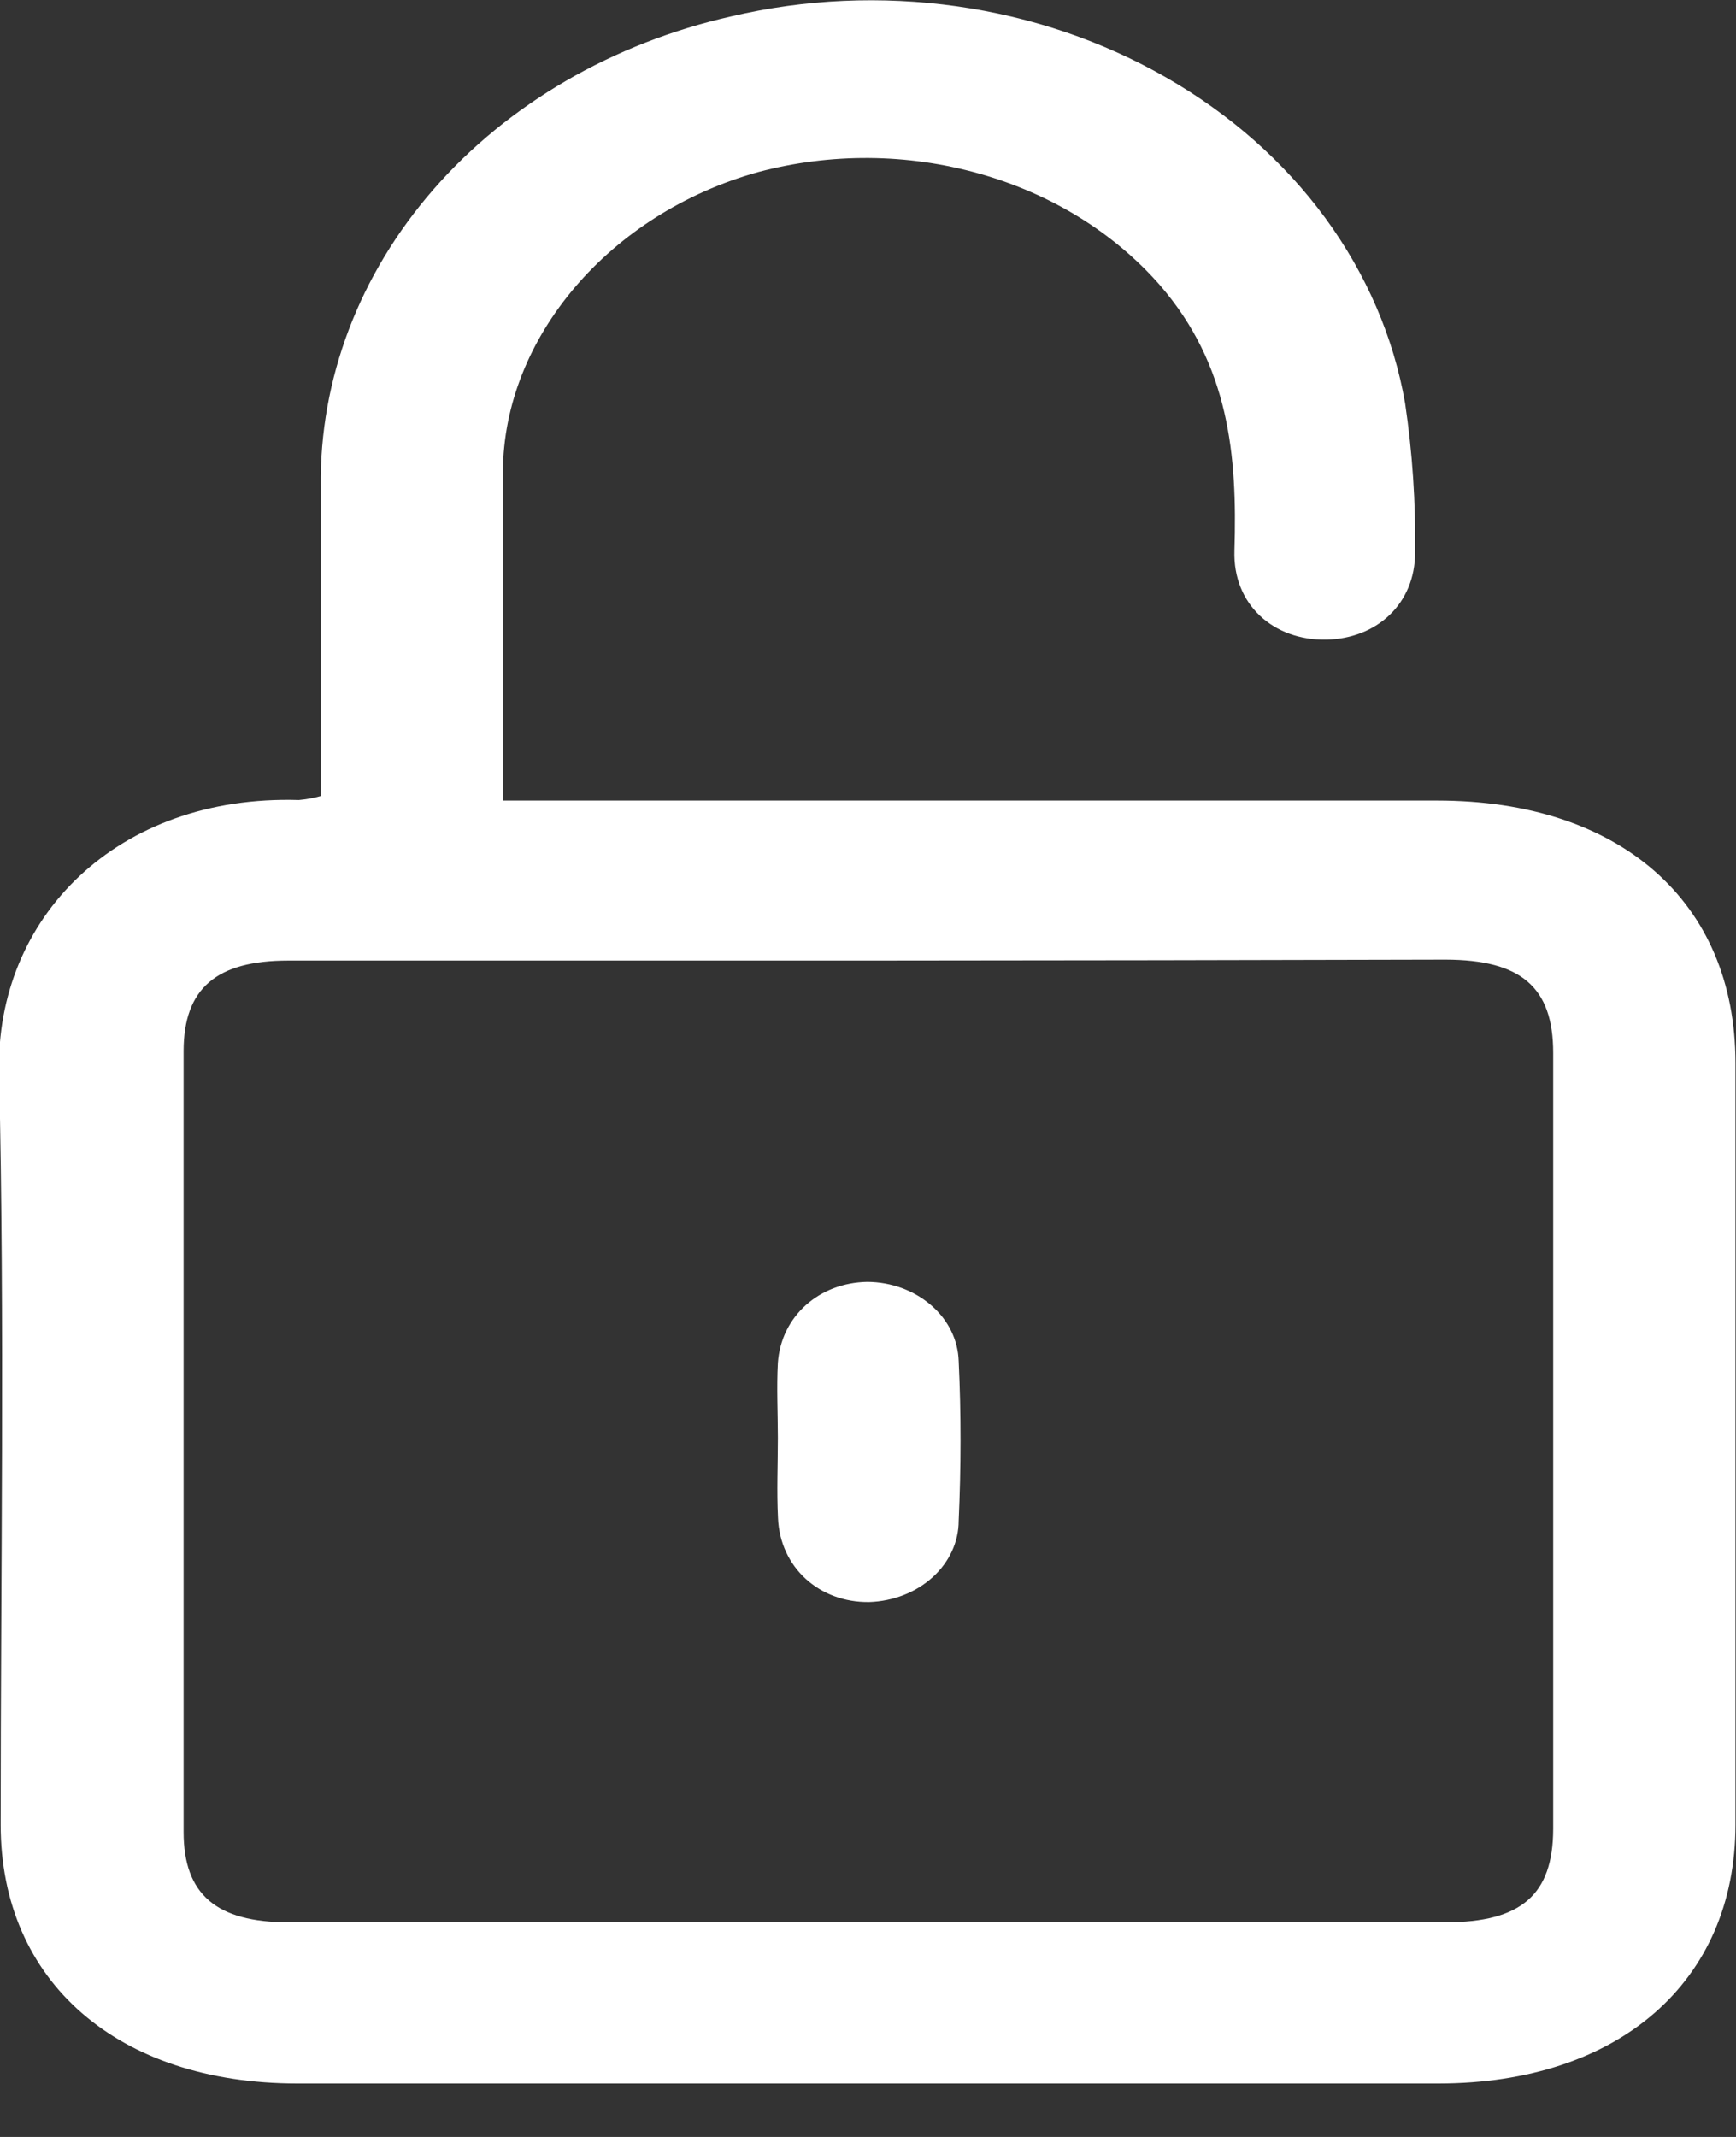 <svg width="13" height="16" viewBox="0 0 13 16" fill="none" xmlns="http://www.w3.org/2000/svg">
<rect x="0" y="0" width="13" height="16" fill="#333333" stroke="none"/>
<path d="M2.402 5.96C2.402 5.19 2.402 4.418 2.402 3.645C2.392 2.84 2.69 2.055 3.248 1.416C3.805 0.778 4.591 0.322 5.479 0.122C6.028 -0.007 6.602 -0.032 7.164 0.047C7.725 0.126 8.261 0.309 8.736 0.582C9.212 0.855 9.617 1.213 9.925 1.633C10.232 2.053 10.436 2.525 10.522 3.019C10.577 3.39 10.602 3.763 10.597 4.137C10.597 4.519 10.312 4.781 9.933 4.789C9.537 4.797 9.231 4.527 9.244 4.122C9.266 3.411 9.205 2.734 8.686 2.135C8.342 1.742 7.87 1.451 7.333 1.3C6.796 1.148 6.219 1.144 5.679 1.288C4.568 1.596 3.771 2.526 3.766 3.531C3.766 4.331 3.766 5.131 3.766 5.994H4.225C6.405 5.994 8.584 5.994 10.763 5.994C12.13 5.994 12.995 6.751 12.996 7.957C12.996 9.859 12.996 11.761 12.996 13.662C12.996 14.837 12.122 15.599 10.774 15.6H2.227C0.883 15.6 0.005 14.837 0.005 13.662C0.005 11.786 0.036 9.909 -0.007 8.032C-0.035 6.868 0.88 5.949 2.238 5.99C2.294 5.985 2.349 5.975 2.402 5.96ZM6.512 7.192C5.061 7.192 3.61 7.192 2.159 7.192C1.619 7.192 1.376 7.402 1.375 7.868C1.375 9.819 1.375 11.769 1.375 13.717C1.375 14.184 1.621 14.393 2.16 14.393C5.049 14.393 7.937 14.393 10.825 14.393C11.392 14.393 11.63 14.186 11.631 13.694C11.631 11.757 11.631 9.82 11.631 7.883C11.631 7.392 11.391 7.186 10.824 7.185C9.387 7.189 7.949 7.191 6.512 7.192Z" fill="white"/>
<path d="M5.825 10.767C5.825 10.58 5.815 10.391 5.825 10.205C5.85 9.854 6.134 9.604 6.495 9.598C6.674 9.599 6.845 9.662 6.973 9.773C7.101 9.883 7.174 10.033 7.179 10.19C7.198 10.589 7.197 10.988 7.179 11.387C7.179 11.544 7.109 11.696 6.984 11.809C6.859 11.923 6.689 11.989 6.509 11.995C6.136 12 5.841 11.736 5.826 11.365C5.816 11.166 5.825 10.966 5.825 10.767Z" fill="white"/>
</svg>
